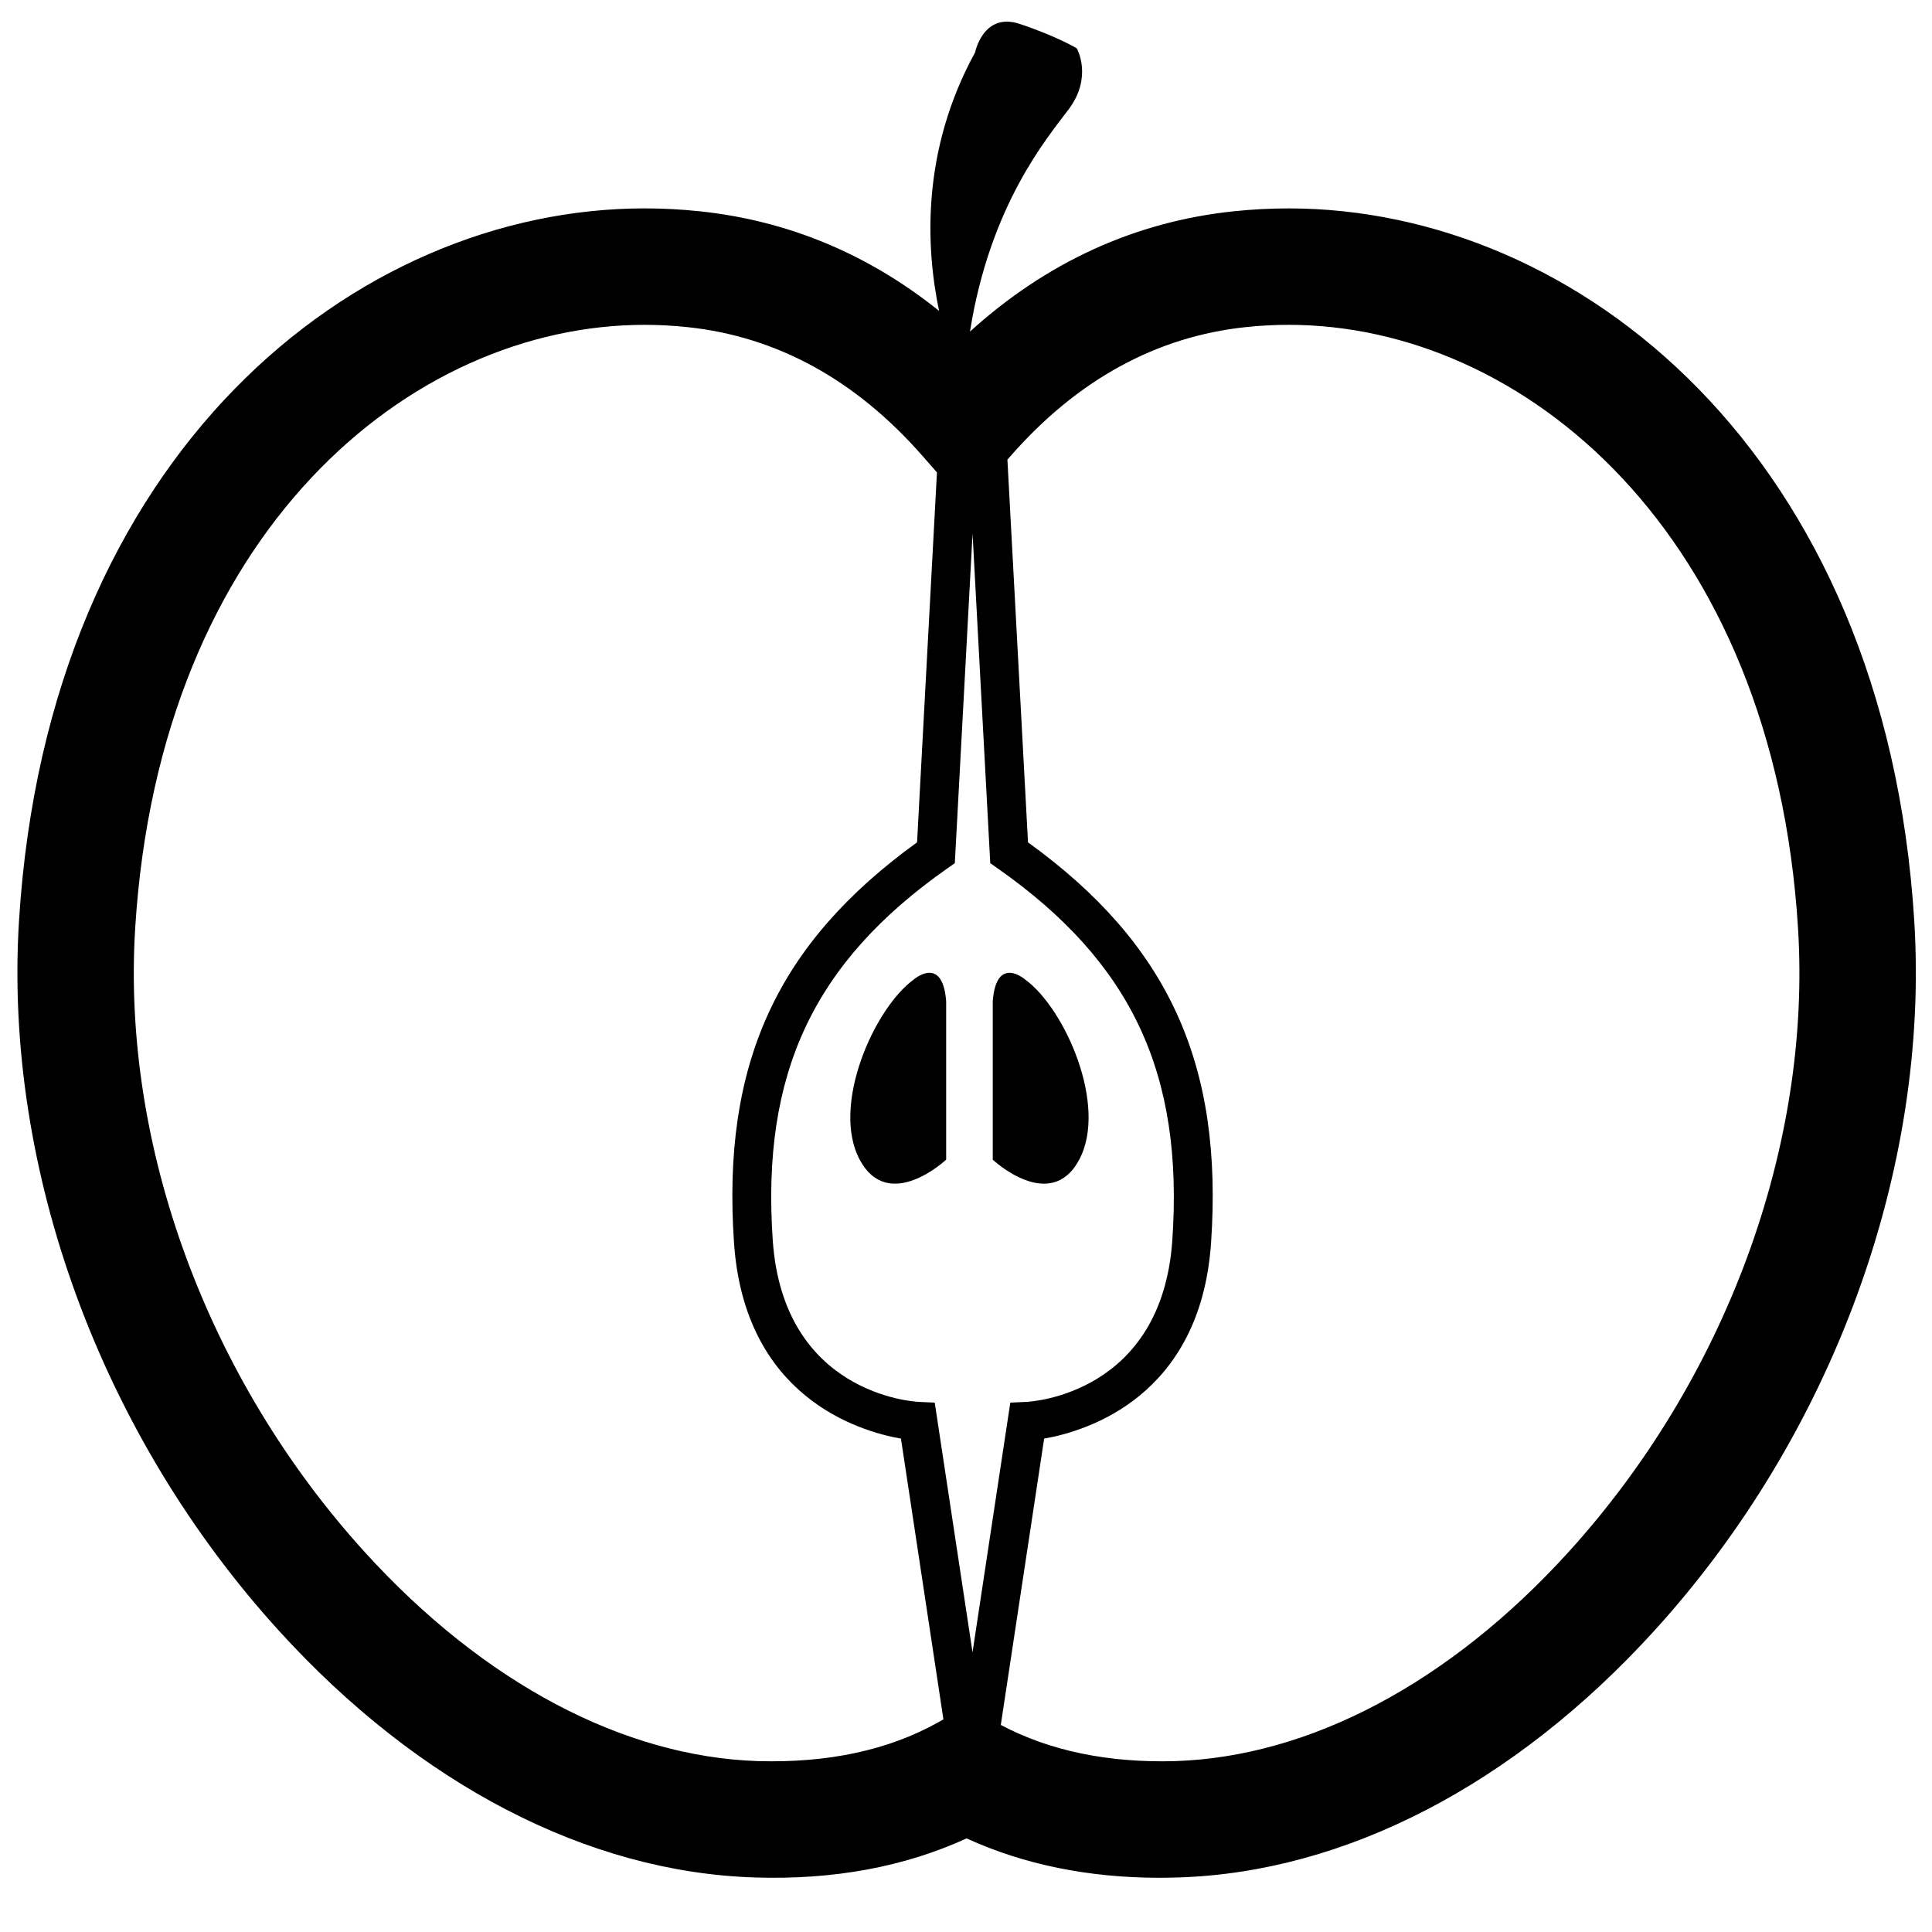 <?xml version="1.0" encoding="UTF-8"?>
<!-- The Best Svg Icon site in the world: iconSvg.co, Visit us! https://iconsvg.co -->
<svg width="800px" height="800px" version="1.1" viewBox="144 144 512 512" xmlns="http://www.w3.org/2000/svg">
 <defs>
  <clipPath id="a">
   <path d="m148.09 149h503.81v493h-503.81z"/>
  </clipPath>
 </defs>
 <g clip-path="url(#a)">
  <path d="m651.3 388.06c-7.691-123.96-89.234-188.83-165.8-188.83-4.84 0-9.754 0.258-14.586 0.766-26.129 2.746-49.551 13.477-69.859 31.871 5.305-33.527 20.469-51.324 26.148-58.887 6.469-8.613 2.16-16.168 2.16-16.168s-5.394-3.234-15.113-6.469c-9.699-3.234-11.84 7.543-11.84 7.543-14.242 25.992-13.098 51.473-9.547 68.496-18.773-15.055-40.02-23.926-63.453-26.391-4.832-0.508-9.734-0.766-14.574-0.766-76.578 0-158.12 64.867-165.8 188.83-4.086 65.91 21.684 136.26 68.941 188.17 37.051 40.719 81.793 63.918 125.98 65.32 20.895 0.691 39.727-2.805 56.199-10.352 15.145 6.926 32.32 10.438 51.156 10.438 1.672 0 3.356-0.035 5.059-0.09 44.18-1.402 88.918-24.602 125.98-65.32 47.254-51.898 73.027-122.25 68.949-188.16zm-249.57 193.81-10.016-66.16-4.219-0.191c-1.465-0.074-35.902-2.141-38.707-42.809-3.047-44.176 10.77-73.637 46.195-98.523l2.055-1.438 4.699-87.332 4.691 87.332 2.047 1.438c35.434 24.887 49.246 54.352 46.199 98.523-2.812 40.668-37.242 42.734-38.707 42.809l-4.227 0.191zm-56.793 28.844c-35.77-1.148-72.75-20.773-104.15-55.258-41.754-45.867-64.547-107.74-60.961-165.49 6.512-104.96 72.848-159.88 135.01-159.88 3.769 0 7.551 0.203 11.34 0.605 23.703 2.488 44.688 14 62.367 34.215l3.758 4.289-5.269 98.035c-37.25 26.914-51.77 58.828-48.508 106.2 2.812 40.688 32.883 49.82 44.238 51.82l11.254 74.406-1.402 0.781c-13.219 7.41-29.289 10.801-47.676 10.273zm214.6-55.258c-31.387 34.484-68.387 54.109-104.14 55.258-17.684 0.5-33.234-2.719-46.176-9.586l11.488-75.879c11.348-2 41.414-11.133 44.23-51.82 3.266-47.375-11.262-79.289-48.508-106.2l-5.457-101.42 0.797-0.906c17.68-20.207 38.672-31.719 62.371-34.215 3.789-0.402 7.562-0.605 11.352-0.605 62.145 0 128.5 54.922 135 159.88 3.594 57.754-19.203 119.62-60.957 165.49z"/>
 </g>
 <path d="m386.14 403.59c-10.504 7.644-21.957 33.414-14.312 47.734 7.648 14.316 22.914 0 22.914 0v-41.992c-0.961-12.41-8.602-5.742-8.602-5.742z"/>
 <path d="m430 451.33c7.644-14.324-3.805-40.094-14.312-47.734 0 0-7.637-6.672-8.602 5.742v41.992c0.004 0 15.277 14.312 22.914 0z"/>
</svg>